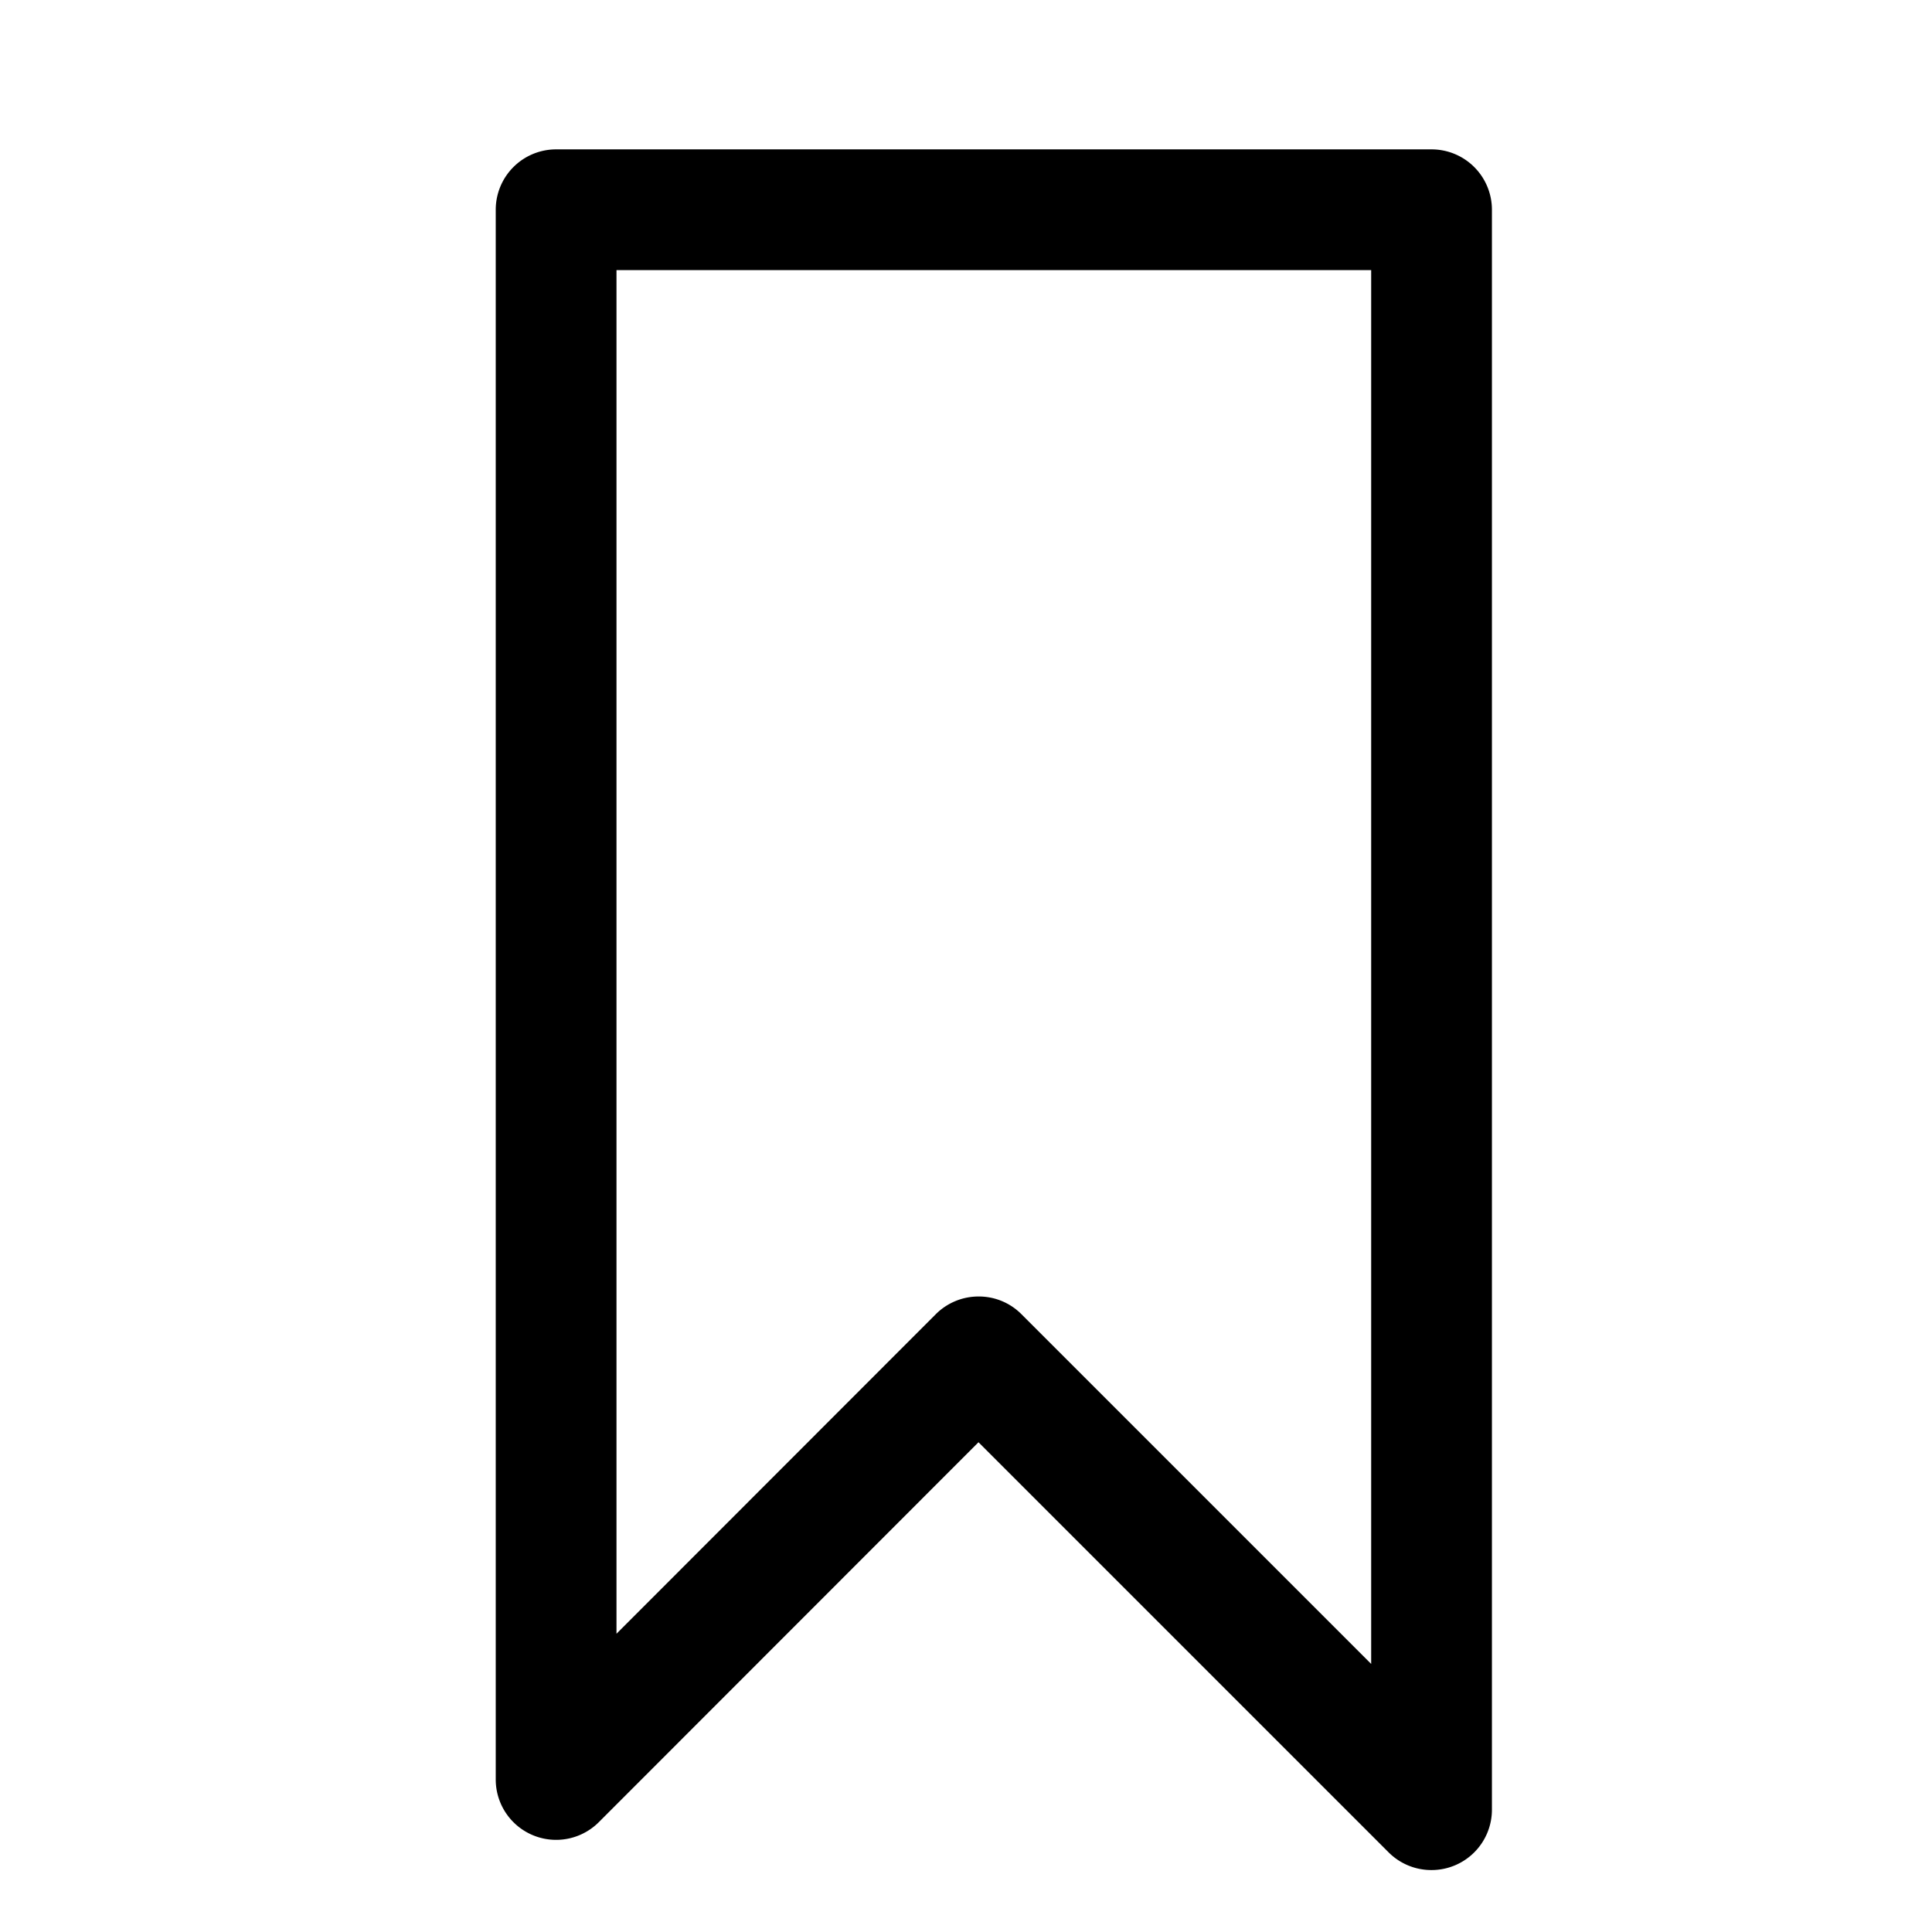 <svg xmlns="http://www.w3.org/2000/svg" viewBox="0 0 32 32"><path d="M23.711,30.974A1,1,0,0,1,23,30.681l-6.793-6.793L9.918,30.181a1,1,0,0,1-1.707-.707v-26a1,1,0,0,1,1-1h14.5a1,1,0,0,1,1,1v26.5a1,1,0,0,1-1,1Zm-7.5-9.5a.993.993,0,0,1,.707.293l5.793,5.793V4.474h-12.5V27.06L15.5,21.767A1,1,0,0,1,16.211,21.474Z"/></svg>